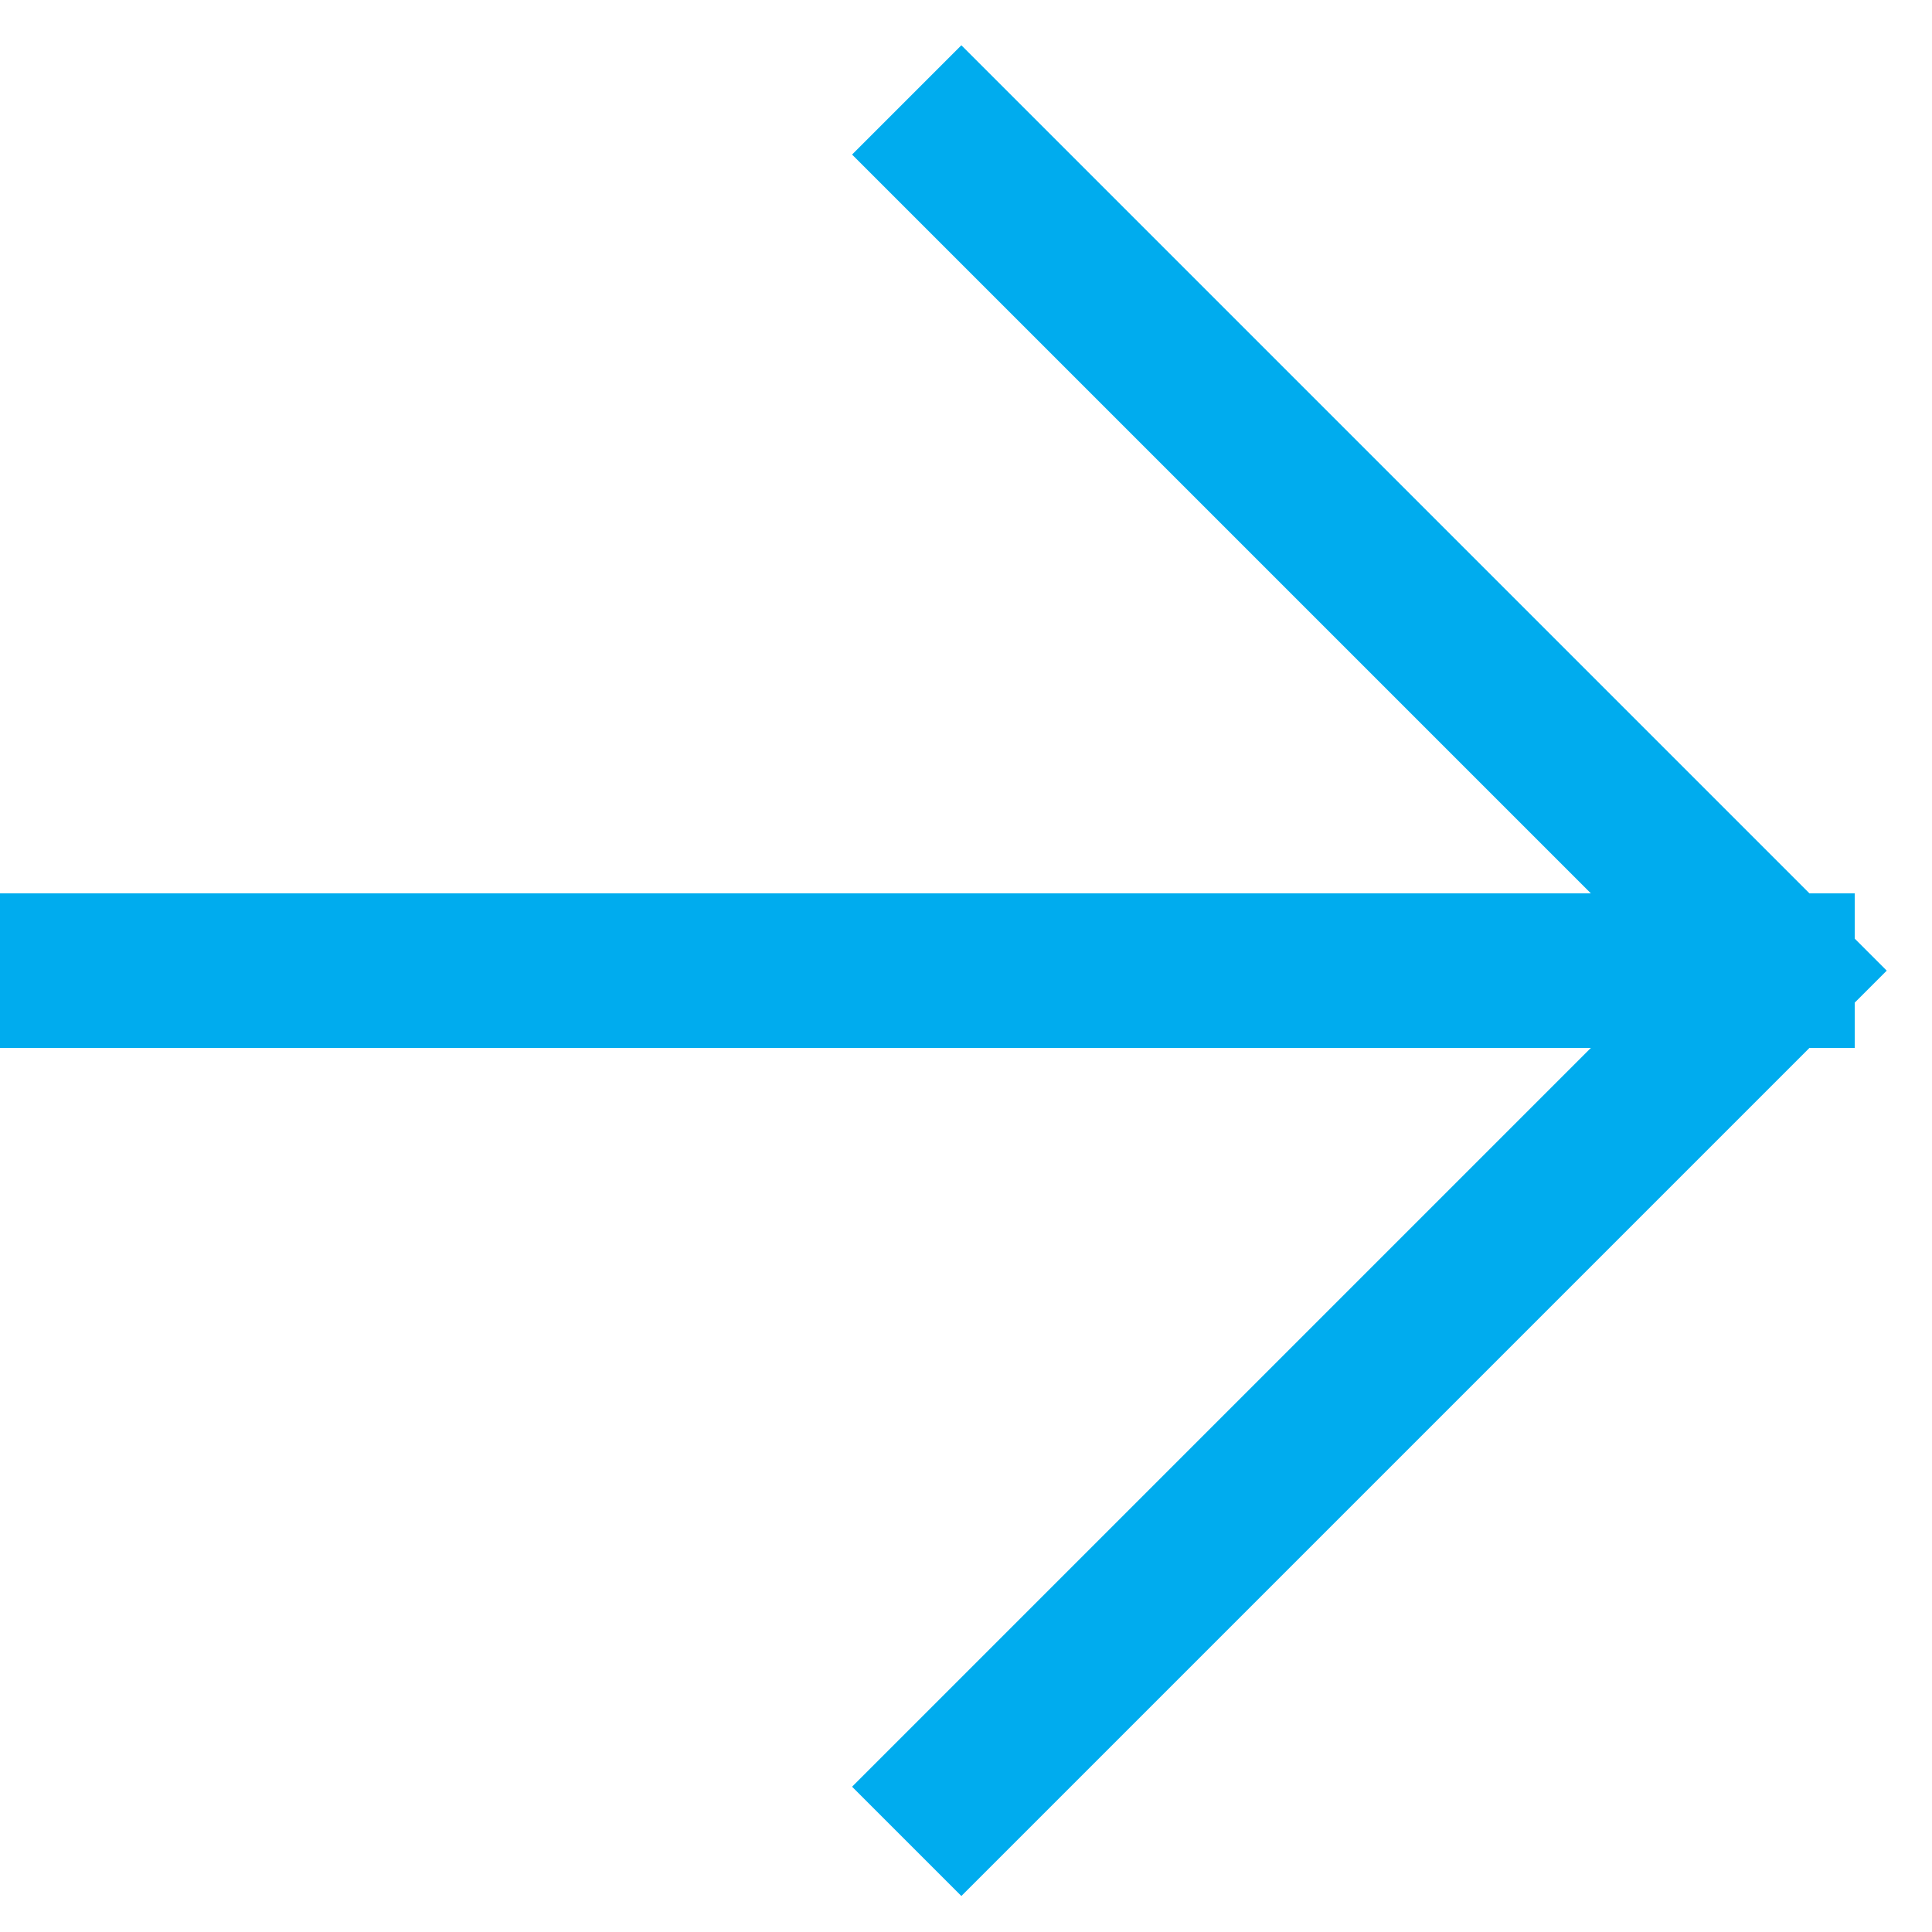 <svg width="25" height="25" viewBox="0 0 25 25" fill="none" xmlns="http://www.w3.org/2000/svg">
<path d="M1 12.56H23M23 12.56L12.44 2M23 12.56L12.44 23.12" stroke="#00ACEE" stroke-width="2" stroke-linecap="square"/>
</svg>
